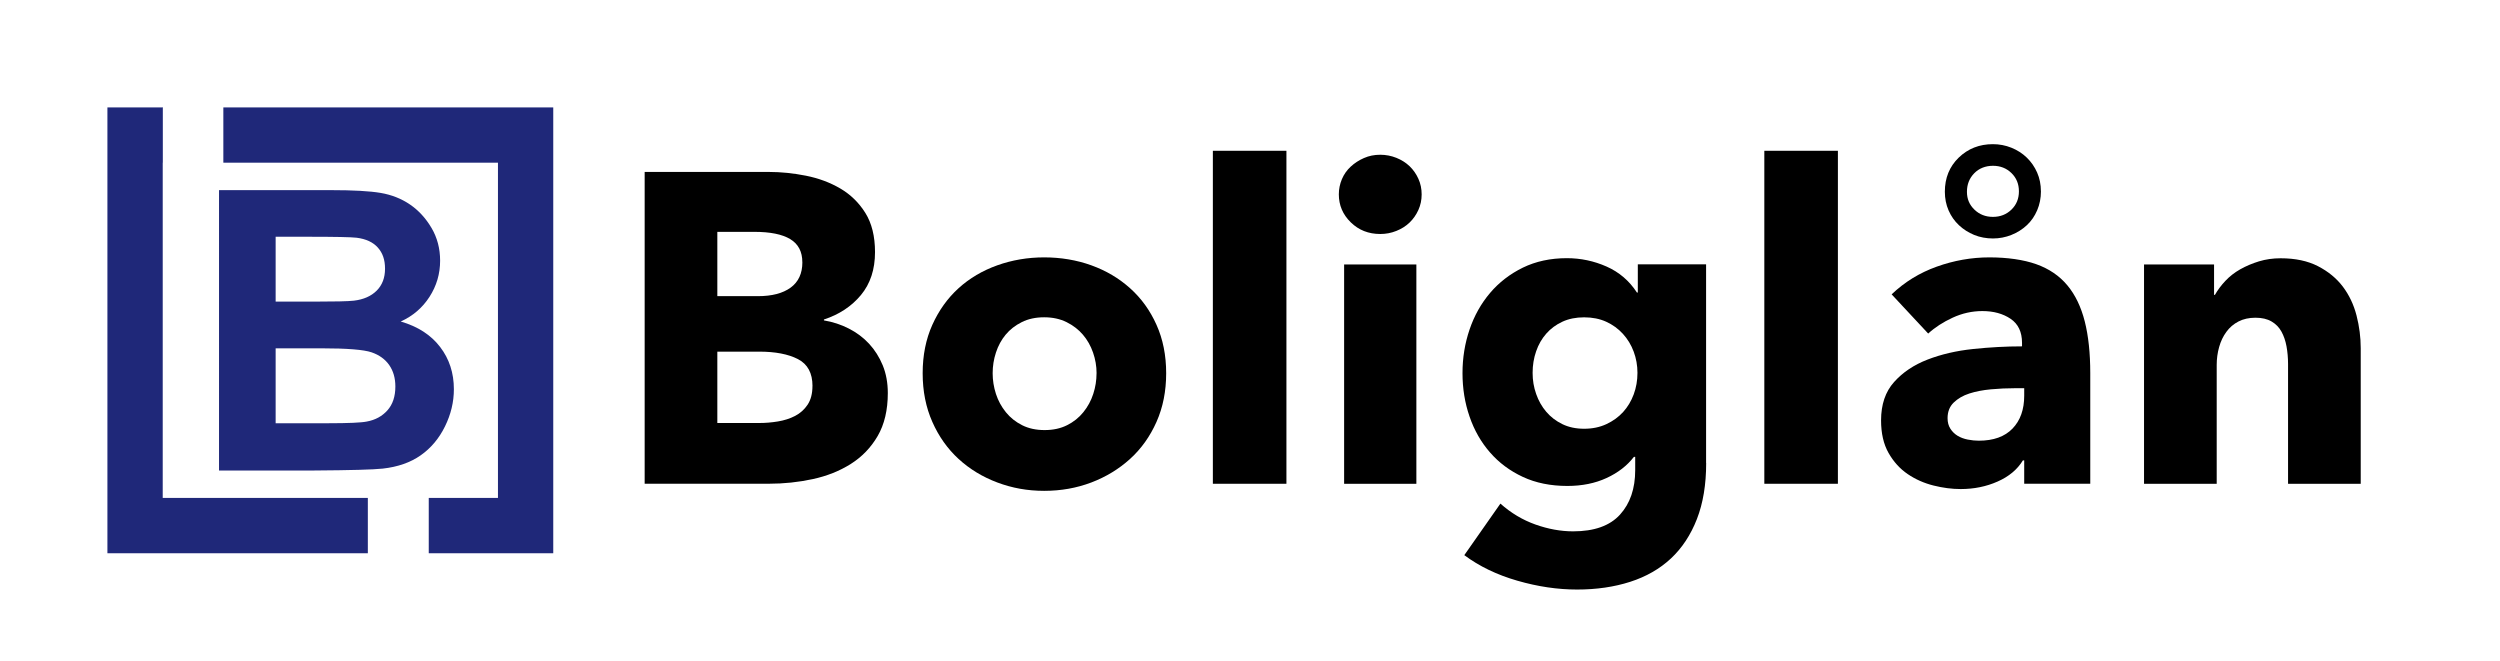 <?xml version="1.0" encoding="UTF-8"?>
<svg id="Layer_1" data-name="Layer 1" xmlns="http://www.w3.org/2000/svg" viewBox="0 0 699.36 184.81">
  <defs>
    <style>
      .cls-1 {
        fill: #1f2879;
      }

      .cls-1, .cls-2 {
        stroke-width: 0px;
      }

      .cls-2 {
        fill: #000;
      }
    </style>
  </defs>
  <g>
    <path class="cls-2" d="M248.36,109.95c0,4.76-.95,8.77-2.83,12.01-1.89,3.25-4.4,5.85-7.52,7.82-3.12,1.97-6.68,3.39-10.66,4.25s-8.07,1.29-12.26,1.29h-34.75V48.1h34.75c3.37,0,6.82.35,10.35,1.05,3.53.7,6.73,1.89,9.61,3.57,2.87,1.68,5.22,3.96,7.02,6.84,1.8,2.88,2.71,6.53,2.71,10.97,0,4.85-1.32,8.85-3.94,12.01-2.63,3.16-6.08,5.44-10.35,6.84v.25c2.47.41,4.78,1.17,6.96,2.28,2.18,1.11,4.07,2.53,5.67,4.25,1.6,1.73,2.87,3.74,3.82,6.04.94,2.3,1.42,4.89,1.42,7.76ZM224.45,73.36c0-2.96-1.13-5.11-3.39-6.47s-5.61-2.03-10.04-2.03h-10.35v17.99h11.34c3.94,0,7-.8,9.18-2.4,2.18-1.6,3.27-3.96,3.27-7.08ZM227.29,107.98c0-3.61-1.36-6.12-4.07-7.52-2.71-1.4-6.33-2.09-10.84-2.09h-11.71v19.96h11.83c1.64,0,3.35-.14,5.11-.43,1.76-.29,3.37-.8,4.8-1.54s2.61-1.79,3.51-3.14c.9-1.36,1.36-3.1,1.36-5.24Z"/>
    <path class="cls-2" d="M326.23,104.41c0,5.01-.9,9.55-2.71,13.62-1.81,4.07-4.27,7.52-7.39,10.35-3.12,2.83-6.74,5.03-10.84,6.59-4.11,1.56-8.5,2.34-13.18,2.34s-8.97-.78-13.12-2.34-7.76-3.76-10.84-6.59c-3.08-2.83-5.53-6.28-7.33-10.35-1.81-4.07-2.71-8.6-2.71-13.62s.9-9.53,2.71-13.55c1.81-4.02,4.25-7.43,7.33-10.23s6.7-4.93,10.84-6.41,8.52-2.22,13.12-2.22,9.08.74,13.18,2.22c4.11,1.48,7.72,3.61,10.84,6.41,3.12,2.79,5.59,6.2,7.39,10.23,1.81,4.03,2.71,8.55,2.71,13.55ZM306.76,104.41c0-1.97-.33-3.9-.99-5.79-.66-1.89-1.6-3.55-2.83-4.99-1.23-1.44-2.75-2.61-4.56-3.51-1.81-.9-3.9-1.36-6.28-1.36s-4.48.45-6.28,1.36c-1.81.9-3.31,2.08-4.5,3.51-1.19,1.44-2.09,3.1-2.71,4.99-.62,1.89-.92,3.82-.92,5.79s.31,3.9.92,5.79c.62,1.89,1.54,3.59,2.77,5.11,1.23,1.52,2.75,2.73,4.56,3.64,1.8.91,3.9,1.36,6.28,1.36s4.48-.45,6.28-1.36c1.81-.9,3.33-2.11,4.56-3.64,1.23-1.52,2.16-3.22,2.77-5.11.62-1.89.92-3.82.92-5.79Z"/>
    <path class="cls-2" d="M339.29,135.34V42.18h20.58v93.15h-20.58Z"/>
    <path class="cls-2" d="M397.7,54.38c0,1.56-.31,3.02-.92,4.37-.62,1.36-1.44,2.53-2.46,3.51-1.03.99-2.26,1.77-3.7,2.34-1.44.58-2.94.86-4.5.86-3.29,0-6.04-1.09-8.26-3.27-2.22-2.17-3.33-4.78-3.33-7.82,0-1.48.29-2.9.86-4.25s1.4-2.53,2.47-3.51c1.07-.99,2.3-1.79,3.7-2.4,1.4-.62,2.91-.92,4.56-.92,1.56,0,3.06.29,4.5.86,1.44.58,2.67,1.36,3.7,2.34,1.03.99,1.85,2.16,2.46,3.51.62,1.36.92,2.82.92,4.38ZM376.01,135.34v-61.36h20.21v61.36h-20.21Z"/>
    <path class="cls-2" d="M477.29,129.55c0,5.99-.86,11.21-2.59,15.65-1.73,4.44-4.15,8.11-7.27,11.03-3.12,2.91-6.92,5.09-11.4,6.53-4.48,1.44-9.43,2.16-14.85,2.16s-10.99-.82-16.7-2.47c-5.71-1.64-10.66-4.03-14.85-7.15l10.1-14.42c2.96,2.63,6.22,4.58,9.8,5.85,3.57,1.27,7.09,1.91,10.54,1.91,5.91,0,10.29-1.56,13.12-4.68,2.83-3.12,4.25-7.27,4.25-12.45v-3.7h-.37c-1.89,2.46-4.44,4.44-7.64,5.91-3.2,1.48-6.86,2.22-10.97,2.22-4.68,0-8.83-.84-12.45-2.53-3.61-1.68-6.68-3.96-9.18-6.84-2.51-2.87-4.42-6.22-5.73-10.04-1.32-3.82-1.97-7.86-1.97-12.14s.66-8.34,1.97-12.2c1.31-3.86,3.22-7.27,5.73-10.23,2.51-2.96,5.57-5.32,9.18-7.09,3.61-1.76,7.72-2.65,12.32-2.65,3.86,0,7.56.78,11.09,2.34,3.53,1.56,6.37,3.99,8.5,7.27h.25v-7.89h19.1v55.57ZM458.07,104.29c0-2.05-.35-4.02-1.05-5.91-.7-1.89-1.71-3.55-3.02-4.99s-2.88-2.57-4.68-3.39c-1.81-.82-3.86-1.23-6.16-1.23s-4.33.41-6.1,1.23c-1.77.82-3.27,1.93-4.5,3.33-1.23,1.4-2.18,3.04-2.83,4.93-.66,1.89-.99,3.9-.99,6.04s.33,4.02.99,5.91c.66,1.89,1.6,3.55,2.83,4.99,1.23,1.44,2.73,2.59,4.5,3.45,1.76.86,3.8,1.29,6.1,1.29s4.38-.43,6.22-1.29,3.41-1.99,4.68-3.39c1.27-1.4,2.26-3.04,2.96-4.93.7-1.89,1.05-3.9,1.05-6.04Z"/>
    <path class="cls-2" d="M493.56,135.34V42.18h20.58v93.15h-20.58Z"/>
    <path class="cls-2" d="M529.17,82.35c3.61-3.45,7.82-6.04,12.63-7.76,4.8-1.72,9.71-2.59,14.72-2.59s9.55.64,13.12,1.91,6.47,3.25,8.69,5.91,3.84,6.04,4.87,10.1c1.03,4.07,1.54,8.89,1.54,14.48v30.93h-18.48v-6.53h-.37c-1.56,2.55-3.92,4.52-7.08,5.91-3.16,1.4-6.59,2.1-10.29,2.1-2.47,0-5.01-.33-7.64-.99-2.63-.66-5.03-1.72-7.21-3.2-2.18-1.48-3.96-3.45-5.36-5.91s-2.09-5.5-2.09-9.12c0-4.44,1.21-8.01,3.64-10.72,2.42-2.71,5.55-4.81,9.36-6.28,3.82-1.48,8.07-2.47,12.75-2.96,4.68-.49,9.24-.74,13.68-.74v-.99c0-3.04-1.07-5.28-3.2-6.72-2.14-1.44-4.76-2.16-7.89-2.16-2.88,0-5.65.62-8.32,1.85-2.67,1.23-4.95,2.71-6.84,4.44l-10.23-10.97ZM570.94,53.52c0,1.89-.35,3.66-1.05,5.3-.7,1.64-1.66,3.04-2.9,4.19-1.23,1.15-2.67,2.05-4.31,2.71-1.64.66-3.37.99-5.18.99s-3.64-.33-5.24-.99c-1.6-.66-3.02-1.56-4.25-2.71-1.23-1.15-2.2-2.53-2.9-4.13-.7-1.6-1.05-3.35-1.05-5.24,0-3.86,1.29-7.04,3.88-9.55,2.59-2.5,5.77-3.76,9.55-3.76,1.81,0,3.53.33,5.18.99,1.64.66,3.08,1.58,4.31,2.77,1.23,1.19,2.2,2.59,2.9,4.19.7,1.6,1.05,3.35,1.05,5.24ZM566.26,108.6h-2.59c-2.22,0-4.46.1-6.72.31-2.26.21-4.27.6-6.04,1.17s-3.22,1.42-4.37,2.53c-1.15,1.11-1.72,2.57-1.72,4.38,0,1.15.27,2.14.8,2.96.53.82,1.21,1.48,2.03,1.97.82.49,1.76.84,2.83,1.05,1.07.21,2.1.31,3.08.31,4.11,0,7.25-1.13,9.43-3.39,2.18-2.26,3.27-5.32,3.27-9.18v-2.09ZM564.78,53.52c0-2.05-.7-3.76-2.09-5.11-1.4-1.36-3.12-2.03-5.18-2.03s-3.88.7-5.24,2.1c-1.36,1.4-2.03,3.12-2.03,5.17s.7,3.64,2.09,4.99,3.12,2.03,5.18,2.03,3.78-.68,5.18-2.03c1.4-1.36,2.09-3.06,2.09-5.11Z"/>
    <path class="cls-2" d="M640.07,135.34v-33.52c0-1.72-.15-3.37-.43-4.93-.29-1.56-.76-2.94-1.42-4.13-.66-1.19-1.58-2.14-2.77-2.83-1.19-.7-2.69-1.05-4.5-1.05s-3.39.35-4.74,1.05c-1.36.7-2.49,1.66-3.39,2.9-.91,1.23-1.58,2.65-2.03,4.25-.45,1.6-.68,3.27-.68,4.99v33.27h-20.33v-61.36h19.59v8.5h.25c.74-1.31,1.7-2.61,2.89-3.88,1.19-1.27,2.59-2.36,4.19-3.27,1.6-.9,3.35-1.64,5.24-2.22,1.89-.57,3.9-.86,6.04-.86,4.11,0,7.6.74,10.47,2.22,2.87,1.48,5.19,3.39,6.96,5.73,1.76,2.34,3.04,5.03,3.82,8.07.78,3.04,1.17,6.08,1.17,9.12v37.95h-20.33Z"/>
  </g>
  <path class="cls-1" d="M61.27,53.19h31.35c6.21,0,10.83.26,13.88.78s5.78,1.6,8.19,3.24,4.41,3.83,6.02,6.55,2.41,5.79,2.41,9.17c0,3.67-.99,7.04-2.97,10.11-1.98,3.07-4.66,5.37-8.05,6.9,4.78,1.39,8.45,3.76,11.02,7.12,2.57,3.35,3.85,7.29,3.85,11.82,0,3.57-.83,7.03-2.49,10.41s-3.92,6.06-6.79,8.08-6.41,3.25-10.62,3.72c-2.64.29-9.01.46-19.1.53h-26.7V53.19ZM77.11,66.24v18.14h10.38c6.17,0,10-.09,11.5-.27,2.71-.32,4.84-1.26,6.39-2.81s2.33-3.59,2.33-6.13-.67-4.4-2.01-5.91-3.33-2.43-5.96-2.76c-1.57-.18-6.08-.27-13.53-.27h-9.09ZM77.11,97.43v20.97h14.66c5.71,0,9.33-.16,10.86-.48,2.35-.43,4.27-1.47,5.75-3.13s2.22-3.88,2.22-6.66c0-2.35-.57-4.35-1.71-5.99s-2.79-2.84-4.95-3.58-6.84-1.12-14.04-1.12h-12.79Z"/>
  <g>
    <polygon class="cls-1" points="102.9 139.29 102.9 154.77 30.05 154.77 30.05 30.05 45.52 30.05 45.52 139.29 102.9 139.29"/>
    <polygon class="cls-1" points="154.77 30.05 154.77 154.77 119.94 154.77 119.94 139.29 139.3 139.29 139.3 45.51 62.48 45.51 62.48 30.05 154.77 30.05"/>
  </g>
  <rect class="cls-1" x="45.42" y="30.05" width=".1" height="15.46"/>
</svg>